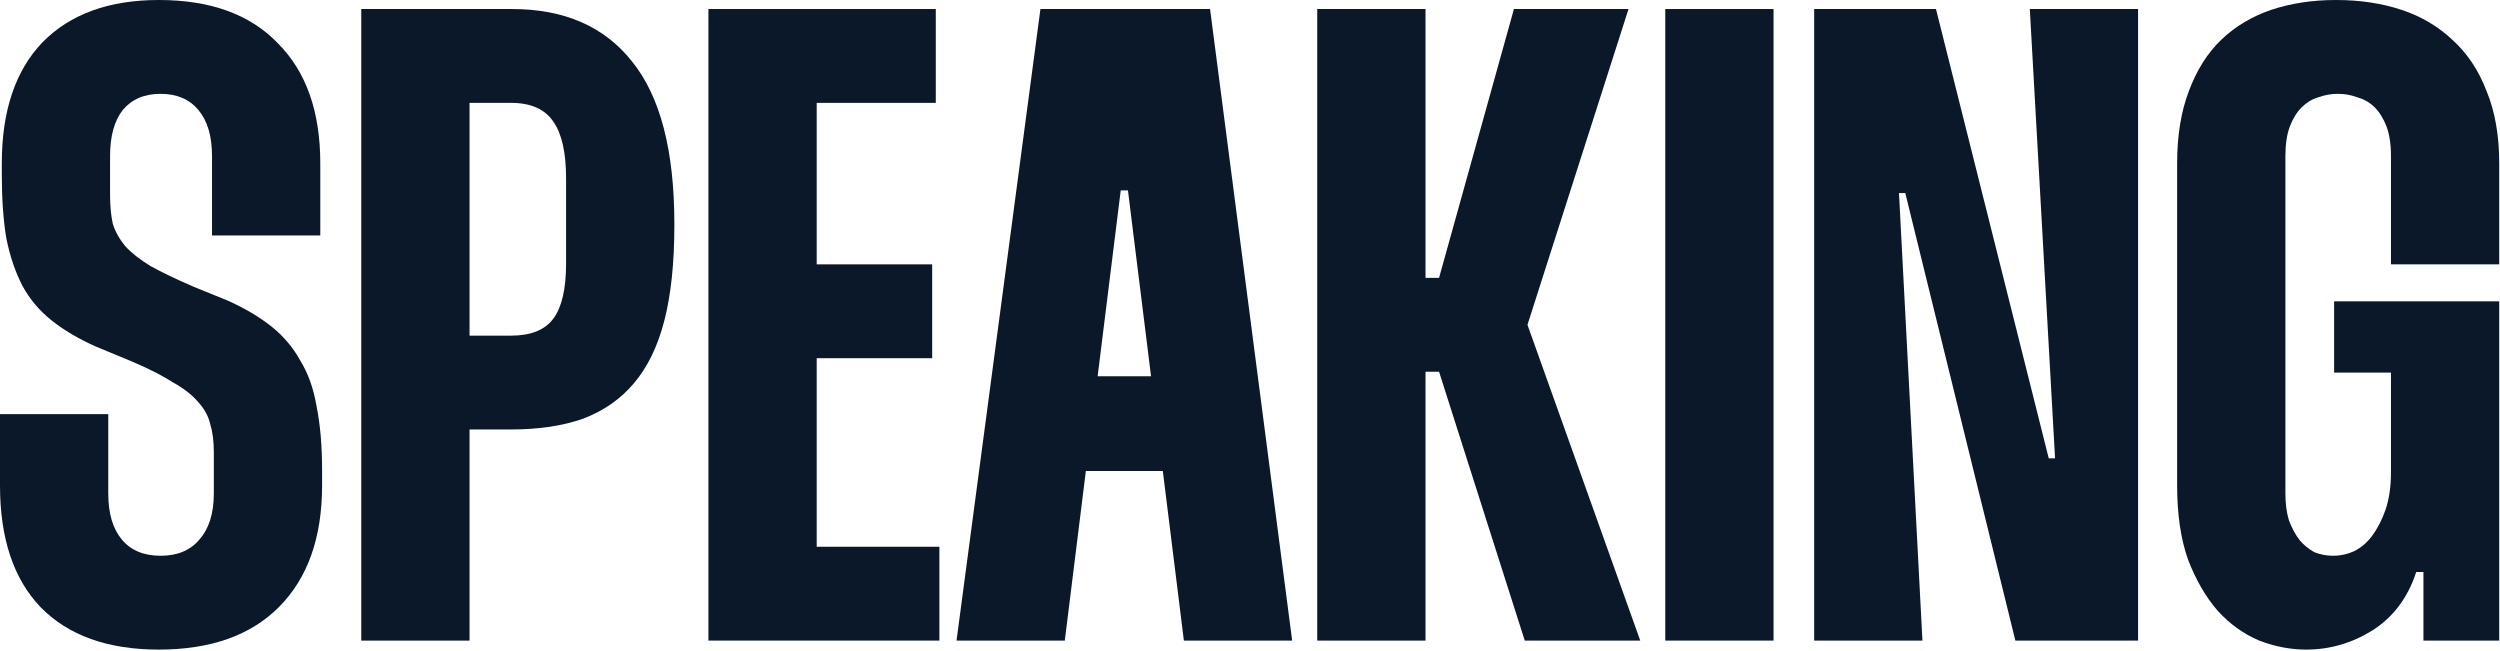 <svg xmlns="http://www.w3.org/2000/svg" width="641" height="167" viewBox="0 0 641 167" fill="none"><path d="M585.977 40.02V126.537C585.977 129.159 586.285 131.472 586.902 133.477C587.673 135.482 588.599 137.178 589.678 138.566C590.758 139.8 591.991 140.802 593.379 141.573C594.922 142.19 596.541 142.499 598.237 142.499C600.088 142.499 601.861 142.113 603.558 141.342C605.408 140.417 606.95 139.106 608.184 137.41C609.572 135.559 610.729 133.323 611.654 130.701C612.58 127.925 613.042 124.764 613.042 121.217V95.539H598.468V77.264H640.802V164.244H621.37V146.663H619.519C617.36 153.294 613.582 158.306 608.184 161.699C602.941 164.938 597.312 166.557 591.297 166.557C587.288 166.557 583.278 165.786 579.268 164.244C575.258 162.547 571.711 160.003 568.627 156.61C565.543 153.063 562.998 148.668 560.993 143.424C559.143 138.181 558.217 131.858 558.217 124.455V41.871C558.217 34.776 559.22 28.608 561.224 23.364C563.229 17.967 566.005 13.571 569.552 10.178C573.099 6.786 577.34 4.241 582.275 2.545C587.365 0.848 592.917 0 598.931 0C605.1 0 610.729 0.848 615.818 2.545C620.907 4.241 625.303 6.863 629.004 10.41C632.705 13.803 635.558 18.121 637.563 23.364C639.722 28.608 640.802 34.776 640.802 41.871V67.779H613.042V40.02C613.042 36.936 612.657 34.391 611.886 32.386C611.114 30.381 610.112 28.762 608.878 27.528C607.645 26.294 606.18 25.446 604.483 24.983C602.941 24.367 601.244 24.058 599.394 24.058C597.697 24.058 596.001 24.367 594.305 24.983C592.762 25.446 591.374 26.294 590.141 27.528C588.907 28.762 587.905 30.381 587.134 32.386C586.362 34.391 585.977 36.936 585.977 40.02Z" fill="#0A1829"></path><path d="M520.442 2.316H548.201V164.247H516.741L488.518 49.508H486.899L492.914 164.247H465.154V2.316H496.384L525.3 117.518H526.919L520.442 2.316Z" fill="#0A1829"></path><path d="M426.976 2.316H454.735V164.247H426.976V2.316Z" fill="#0A1829"></path><path d="M365.502 2.316V71.252H368.972L388.172 2.316H417.551L391.642 83.282L420.558 164.247H390.948L368.972 95.311H365.502V164.247H337.742V2.316H365.502Z" fill="#0A1829"></path><path d="M266.767 2.316H310.257L331.308 164.247H303.549L289.206 48.814H287.356L273.013 164.247H245.254L266.767 2.316ZM304.243 120.757H271.394V96.467H304.243V120.757Z" fill="#0A1829"></path><path d="M239.935 26.375H209.4V67.783H239.01V91.841H209.4V140.189H240.861V164.247H181.64V2.316H239.935V26.375Z" fill="#0A1829"></path><path d="M92.633 2.316H131.265C144.682 2.316 154.937 6.789 162.032 15.733C169.28 24.678 172.904 38.558 172.904 57.373V57.835C172.904 67.397 172.056 75.493 170.359 82.125C168.663 88.756 166.041 94.154 162.494 98.318C159.101 102.328 154.783 105.335 149.54 107.34C144.296 109.191 138.127 110.116 131.033 110.116H120.392V164.247H92.633V2.316ZM120.392 26.375V86.058H131.033C136.123 86.058 139.747 84.593 141.906 81.662C144.065 78.732 145.144 74.028 145.144 67.551V45.806C145.144 39.175 144.065 34.317 141.906 31.233C139.747 27.994 136.123 26.375 131.033 26.375H120.392Z" fill="#0A1829"></path><path d="M82.122 60.377H54.362V40.02C54.362 34.931 53.206 30.998 50.892 28.222C48.579 25.446 45.341 24.058 41.177 24.058C37.013 24.058 33.774 25.446 31.461 28.222C29.302 30.998 28.222 34.931 28.222 40.02V49.967C28.222 52.743 28.453 55.211 28.916 57.37C29.533 59.374 30.613 61.302 32.155 63.153C33.697 64.849 35.856 66.546 38.632 68.242C41.408 69.784 45.109 71.558 49.736 73.563L58.295 77.033C62.767 79.037 66.546 81.274 69.63 83.741C72.714 86.209 75.182 89.139 77.033 92.532C79.037 95.77 80.425 99.703 81.197 104.329C82.122 108.956 82.585 114.354 82.585 120.523V124.455C82.585 137.872 78.883 148.282 71.481 155.685C64.232 162.933 53.977 166.557 40.714 166.557C27.605 166.557 17.504 162.933 10.41 155.685C3.47 148.436 0 138.026 0 124.455V106.18H27.759V126.537C27.759 131.626 28.916 135.559 31.229 138.335C33.543 141.111 36.858 142.499 41.177 142.499C45.495 142.499 48.81 141.111 51.124 138.335C53.591 135.559 54.825 131.626 54.825 126.537V115.896C54.825 113.12 54.517 110.73 53.9 108.725C53.437 106.72 52.435 104.869 50.892 103.173C49.35 101.322 47.191 99.626 44.415 98.084C41.794 96.387 38.324 94.614 34.005 92.763L24.521 88.83C20.049 86.826 16.27 84.589 13.186 82.122C10.101 79.654 7.634 76.724 5.783 73.331C3.933 69.784 2.545 65.698 1.619 61.071C0.848 56.444 0.463 51.047 0.463 44.878V41.871C0.463 28.453 3.933 18.121 10.872 10.873C17.966 3.624 27.914 0 40.714 0C53.977 0 64.155 3.701 71.249 11.104C78.498 18.352 82.122 28.608 82.122 41.871V60.377Z" fill="#0A1829"></path></svg>